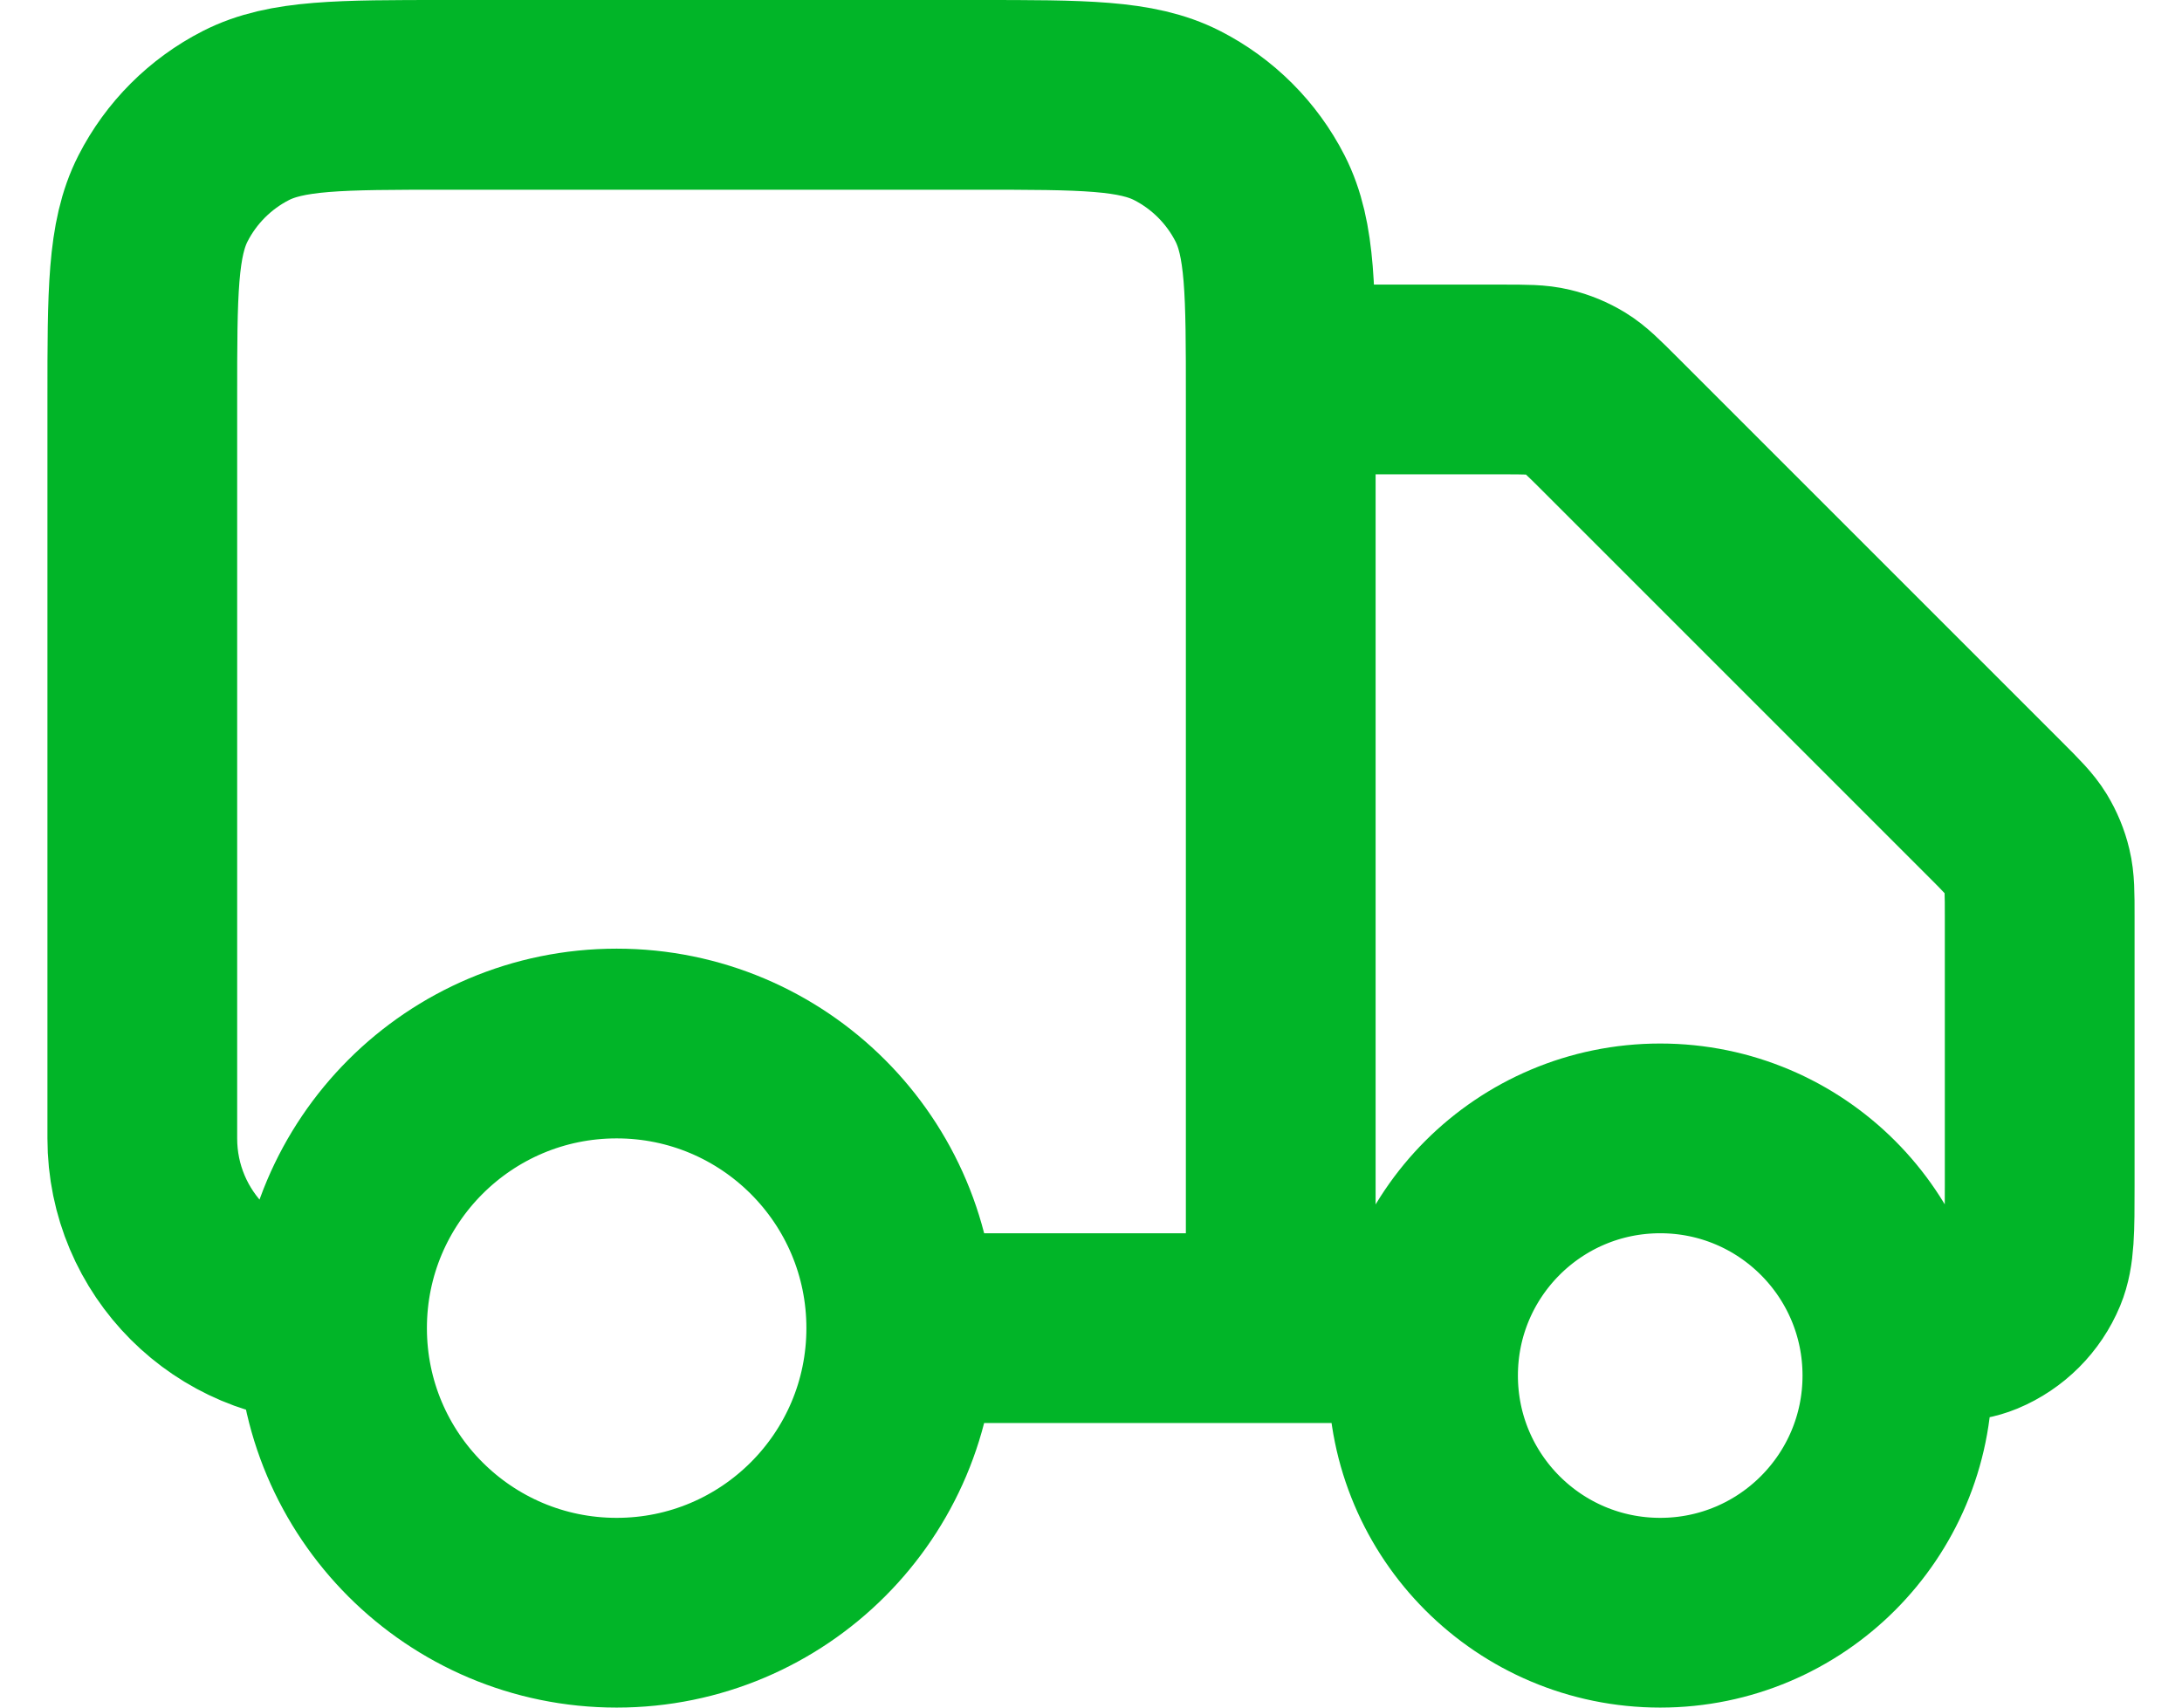 <svg width="23" height="18" viewBox="0 0 23 18" fill="none" xmlns="http://www.w3.org/2000/svg">
<path d="M13.5 4H15.837C16.082 4 16.204 4 16.319 4.028C16.421 4.052 16.519 4.093 16.608 4.147C16.709 4.209 16.796 4.296 16.969 4.469L21.031 8.531C21.204 8.704 21.291 8.791 21.353 8.892C21.407 8.981 21.448 9.079 21.472 9.181C21.5 9.296 21.5 9.418 21.5 9.663V12.5C21.5 12.966 21.5 13.199 21.424 13.383C21.322 13.628 21.128 13.822 20.883 13.924C20.699 14 20.466 14 20 14M15 14H13.5M13.5 14V4.2C13.5 3.08 13.5 2.52 13.282 2.092C13.09 1.716 12.784 1.41 12.408 1.218C11.98 1 11.42 1 10.3 1H4.7C3.58 1 3.02 1 2.592 1.218C2.216 1.41 1.91 1.716 1.718 2.092C1.5 2.52 1.5 3.08 1.5 4.2V12C1.5 13.105 2.395 14 3.5 14M13.5 14H9.5M9.5 14C9.5 15.657 8.157 17 6.5 17C4.843 17 3.5 15.657 3.5 14M9.5 14C9.5 12.343 8.157 11 6.5 11C4.843 11 3.5 12.343 3.5 14M20 14.5C20 15.881 18.881 17 17.5 17C16.119 17 15 15.881 15 14.5C15 13.119 16.119 12 17.5 12C18.881 12 20 13.119 20 14.5Z" stroke="#01B528" stroke-width="2" stroke-linecap="round" stroke-linejoin="round"/>
</svg>

